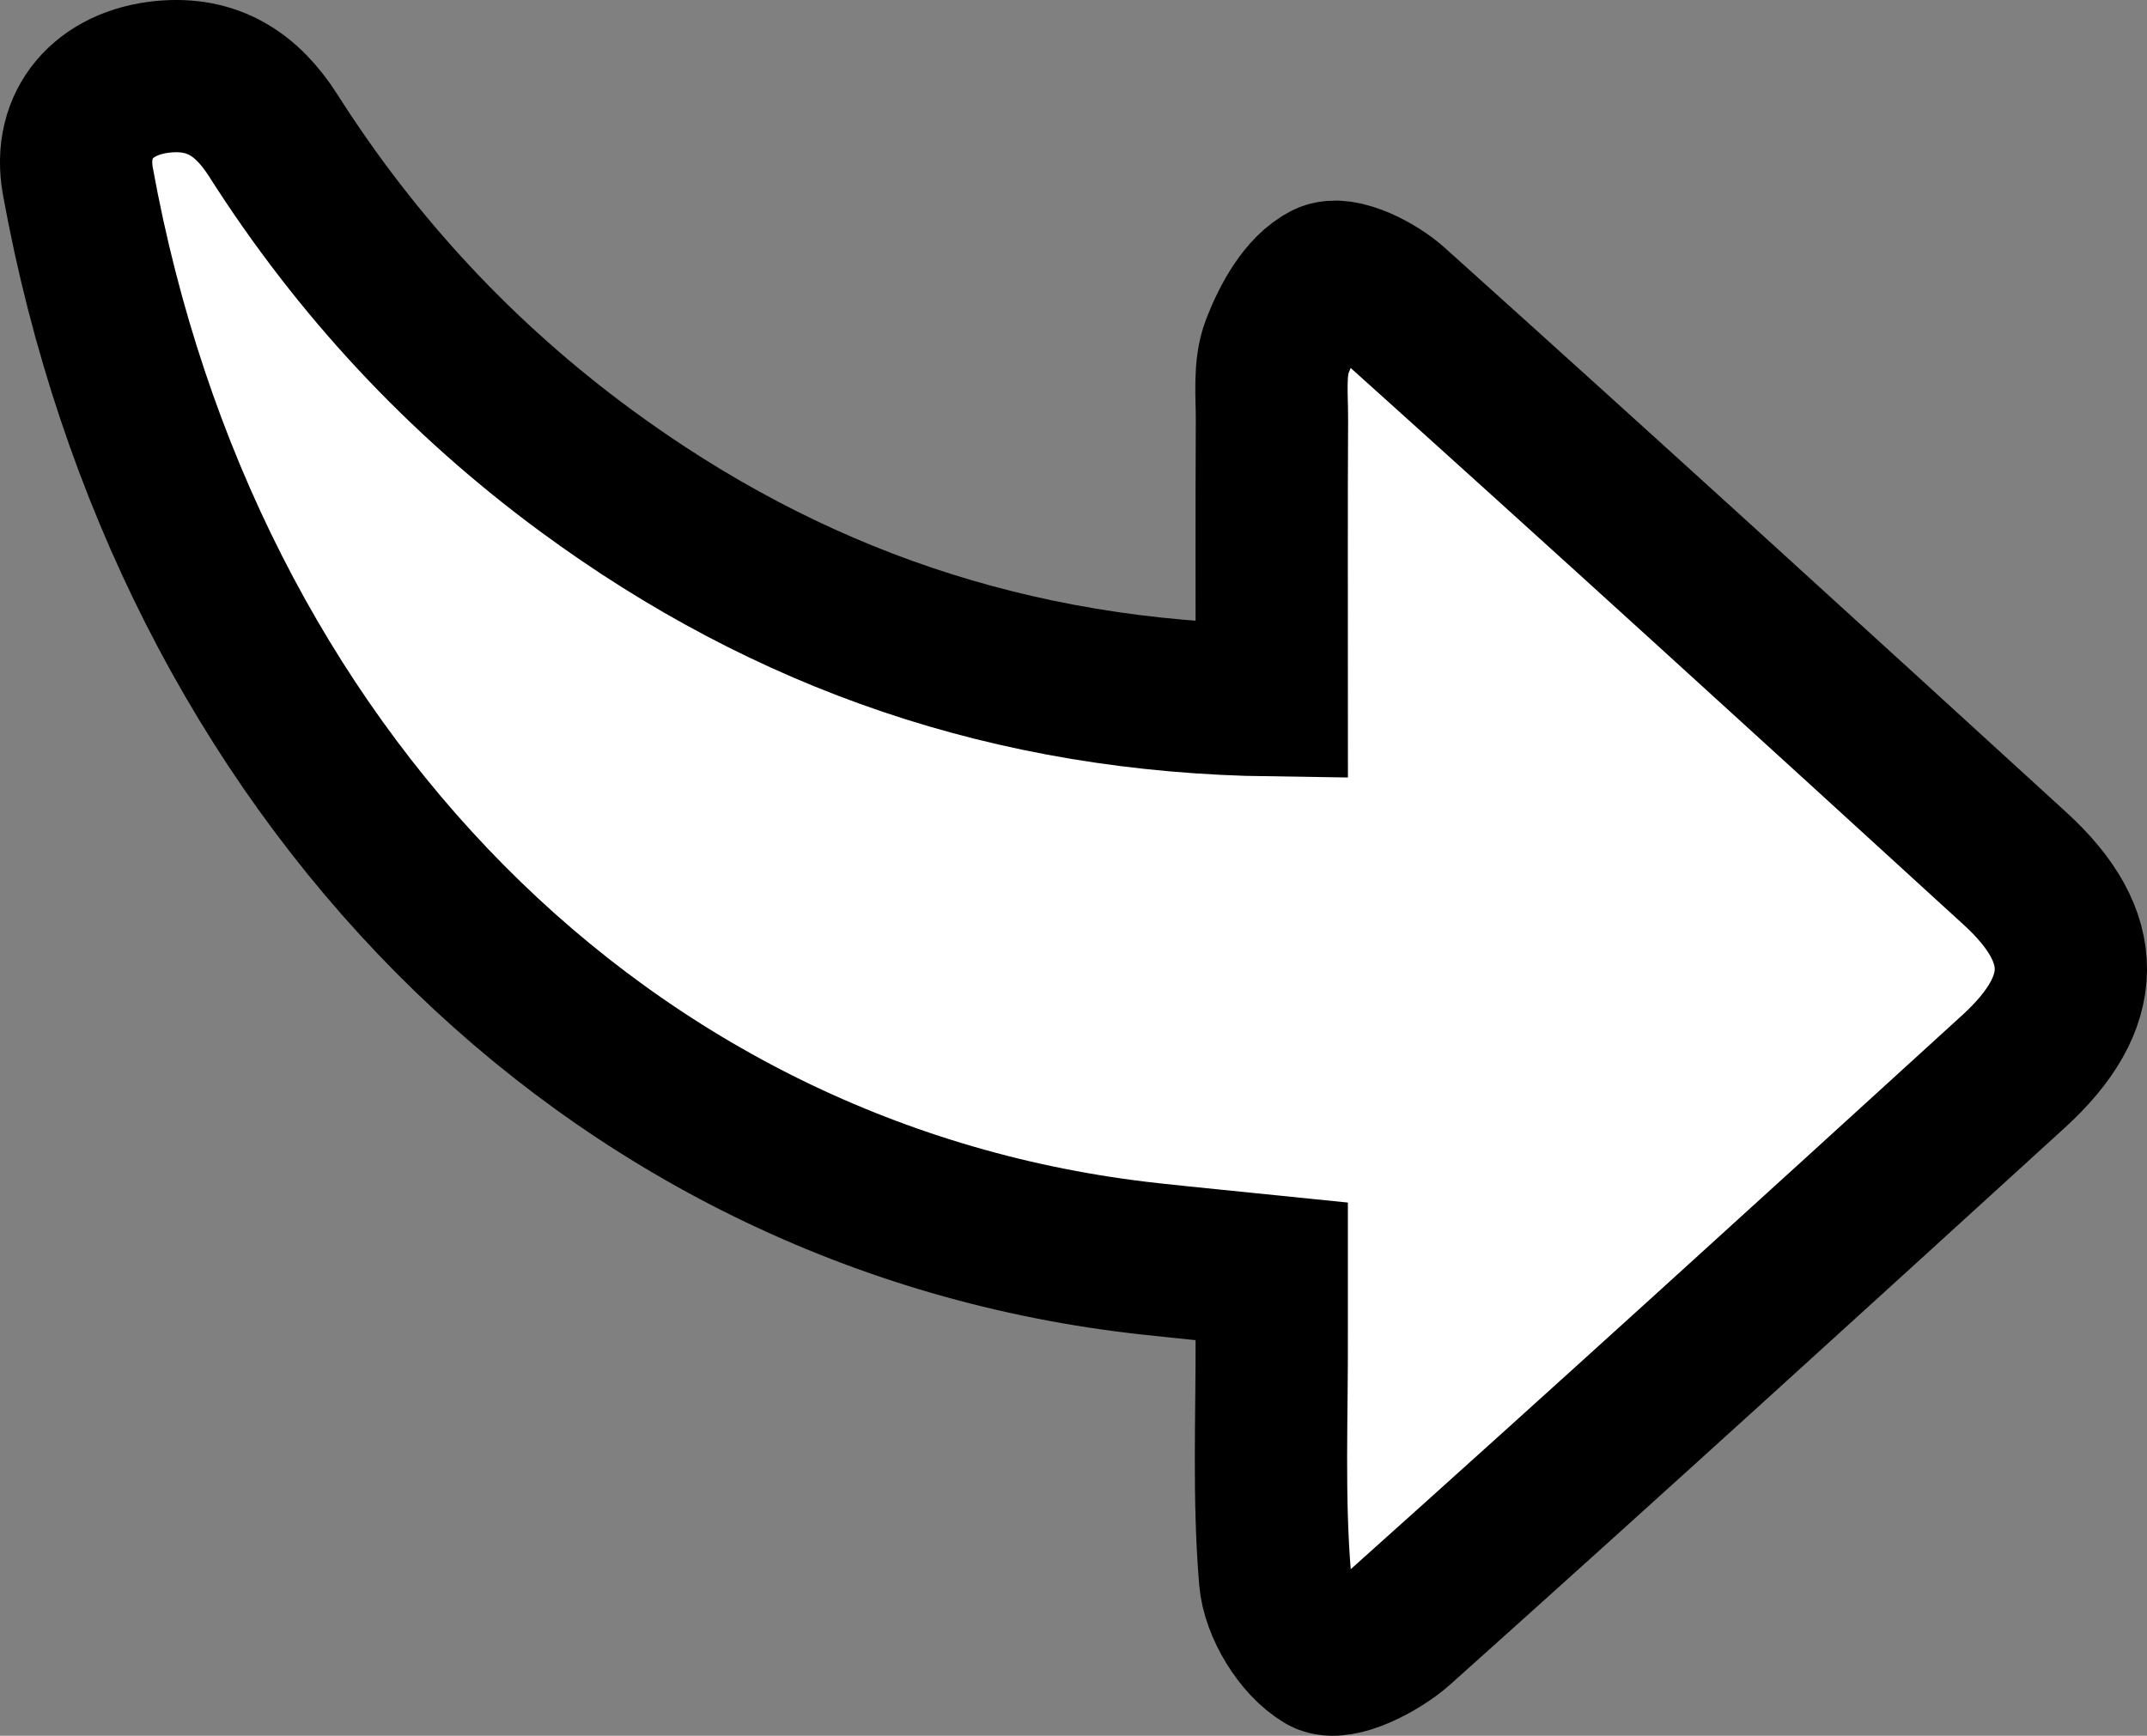 <!-- Generator: Adobe Illustrator 23.0.0, SVG Export Plug-In  -->
<svg version="1.1" xmlns="http://www.w3.org/2000/svg" xmlns:xlink="http://www.w3.org/1999/xlink" x="0px" y="0px"
	 width="39.966px" height="32.32px" viewBox="0 0 39.966 32.32" style="enable-background:new 0 0 39.966 32.32;"
	 xml:space="preserve">
<rect x="0" y="0" width="39.966" height="32.32" fill="#808080" stroke="none"/>
<style type="text/css">
	.st0{fill:#FFFFFF;stroke:#000000;stroke-width:2.835;stroke-miterlimit:10;}
</style>
<defs>
</defs>
<path class="st0" d="M23.674,13.04c-4.828-0.066-9.011-1.518-12.753-4.267C8.585,7.056,6.64,4.966,5.086,2.522
	c-0.49-0.77-1.124-1.181-2.045-1.093C1.944,1.534,1.255,2.298,1.45,3.376c1.995,10.983,9.82,18.959,19.969,20.065
	c0.714,0.078,1.43,0.147,2.254,0.231c0,0.402-0.001,0.788,0,1.173c0.006,1.516-0.064,3.039,0.062,4.546
	c0.044,0.534,0.457,1.21,0.906,1.474c0.274,0.162,1.038-0.224,1.41-0.556c3.831-3.43,7.632-6.894,11.431-10.359
	c1.41-1.286,1.424-2.5,0.032-3.773c-3.843-3.515-7.692-7.025-11.565-10.507c-0.328-0.295-0.979-0.623-1.258-0.485
	c-0.417,0.206-0.726,0.777-0.913,1.258c-0.158,0.408-0.099,0.909-0.101,1.368C23.668,9.519,23.674,11.226,23.674,13.04z"/>
</svg>